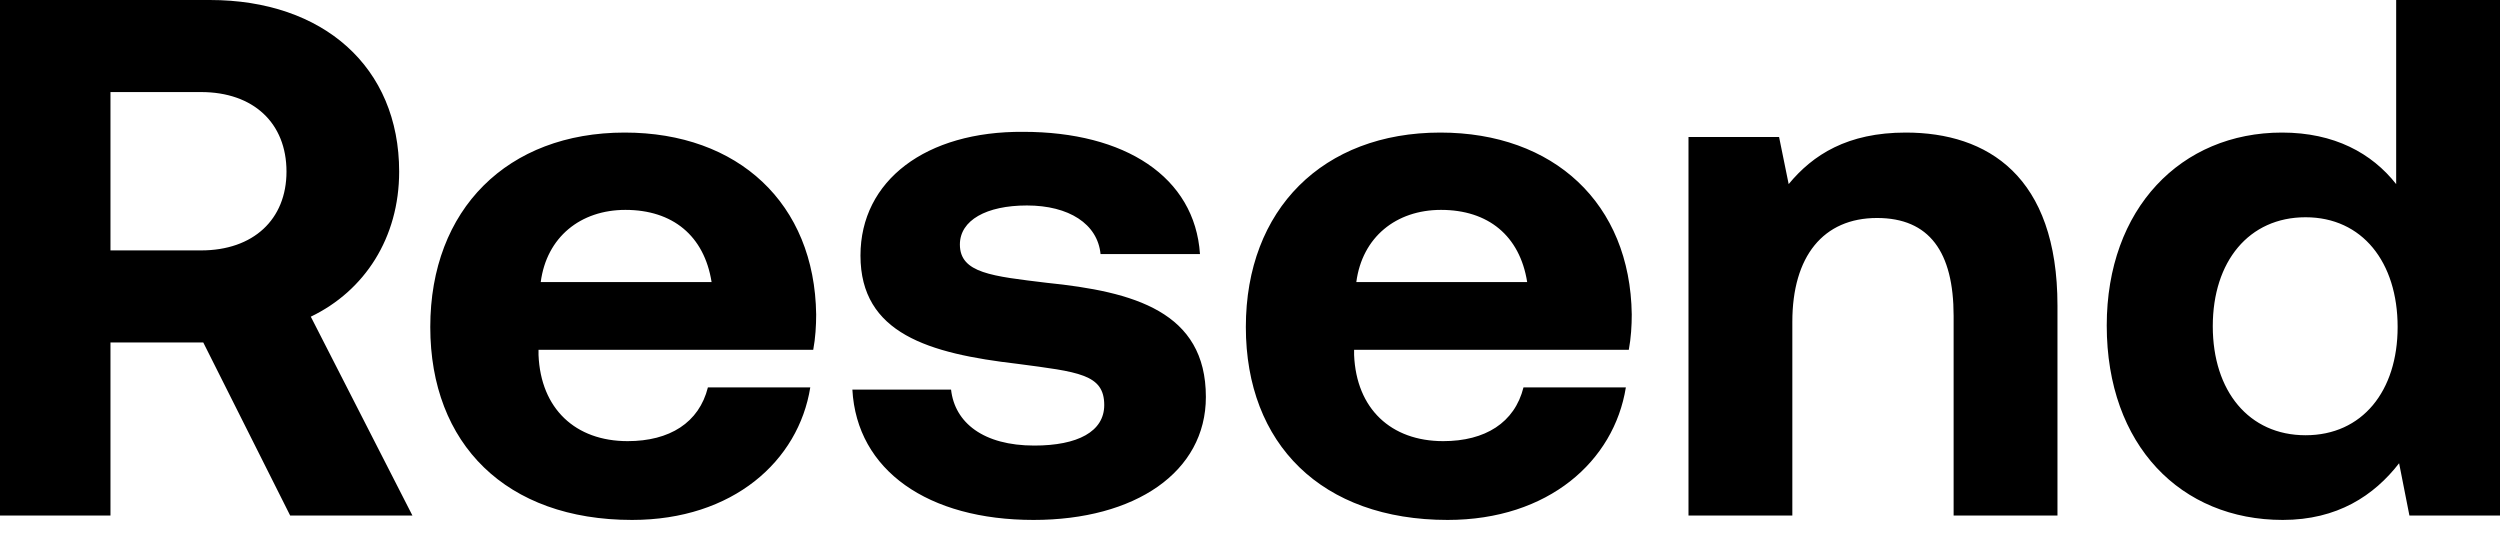 <svg width="154" height="33" viewBox="0 0 154 33" fill="none" xmlns="http://www.w3.org/2000/svg">
<path id="Vector" d="M0 31.756H6.805V21.095H12.521L17.874 31.756H25.405L19.145 19.507C22.456 17.92 24.588 14.653 24.588 10.57C24.588 4.128 19.916 0 12.929 0H0V31.756ZM12.385 5.671C15.606 5.671 17.648 7.576 17.648 10.57C17.648 13.519 15.606 15.425 12.385 15.425H6.805V5.671H12.385ZM38.935 32.028C45.15 32.028 49.188 28.399 49.913 23.863H43.607C43.063 26.04 41.248 27.174 38.663 27.174C35.442 27.174 33.309 25.178 33.173 21.866V21.549H50.095C50.231 20.823 50.276 20.052 50.276 19.371C50.185 12.521 45.467 8.166 38.481 8.166C31.268 8.166 26.505 12.884 26.505 20.143C26.505 27.356 31.177 32.028 38.935 32.028ZM33.309 17.375C33.672 14.608 35.759 12.929 38.526 12.929C41.43 12.929 43.381 14.517 43.834 17.375H33.309ZM52.506 23.999C52.778 28.989 57.179 32.028 63.666 32.028C69.927 32.028 74.282 29.08 74.282 24.452C74.282 19.19 69.836 17.965 64.483 17.421C61.126 17.012 59.129 16.831 59.129 15.062C59.129 13.565 60.763 12.657 63.258 12.657C65.844 12.657 67.613 13.791 67.794 15.651H73.919C73.601 10.888 69.291 8.121 63.031 8.121C57.042 8.075 53.005 11.115 53.005 15.742C53.005 20.551 57.224 21.776 62.668 22.411C66.433 22.91 68.021 23.046 68.021 24.951C68.021 26.585 66.388 27.447 63.711 27.447C60.581 27.447 58.812 26.04 58.585 23.999H52.506ZM89.174 32.028C95.389 32.028 99.427 28.399 100.153 23.863H93.847C93.302 26.04 91.488 27.174 88.902 27.174C85.681 27.174 83.549 25.178 83.413 21.866V21.549H100.334C100.47 20.823 100.516 20.052 100.516 19.371C100.425 12.521 95.707 8.166 88.721 8.166C81.507 8.166 76.744 12.884 76.744 20.143C76.744 27.356 81.417 32.028 89.174 32.028ZM83.549 17.375C83.912 14.608 85.999 12.929 88.766 12.929C91.669 12.929 93.62 14.517 94.074 17.375H83.549ZM117.394 8.166C113.811 8.166 111.678 9.527 110.182 11.341L109.591 8.438H104.011V31.756H110.408V19.825C110.408 15.787 112.313 13.428 115.625 13.428C118.846 13.428 120.343 15.515 120.343 19.462V31.756H126.74V18.827C126.74 10.842 122.43 8.166 117.394 8.166ZM147.604 11.341C146.106 9.436 143.792 8.166 140.572 8.166C134.356 8.166 129.775 12.839 129.775 20.052C129.775 27.447 134.356 32.028 140.617 32.028C143.974 32.028 146.242 30.531 147.785 28.535L148.42 31.756H154V0H147.604V11.341ZM142.023 26.811C138.53 26.811 136.307 24.089 136.307 20.097C136.307 16.105 138.53 13.383 142.023 13.383C145.517 13.383 147.694 16.15 147.694 20.143C147.694 24.089 145.517 26.811 142.023 26.811Z" fill="black"/>
</svg>
